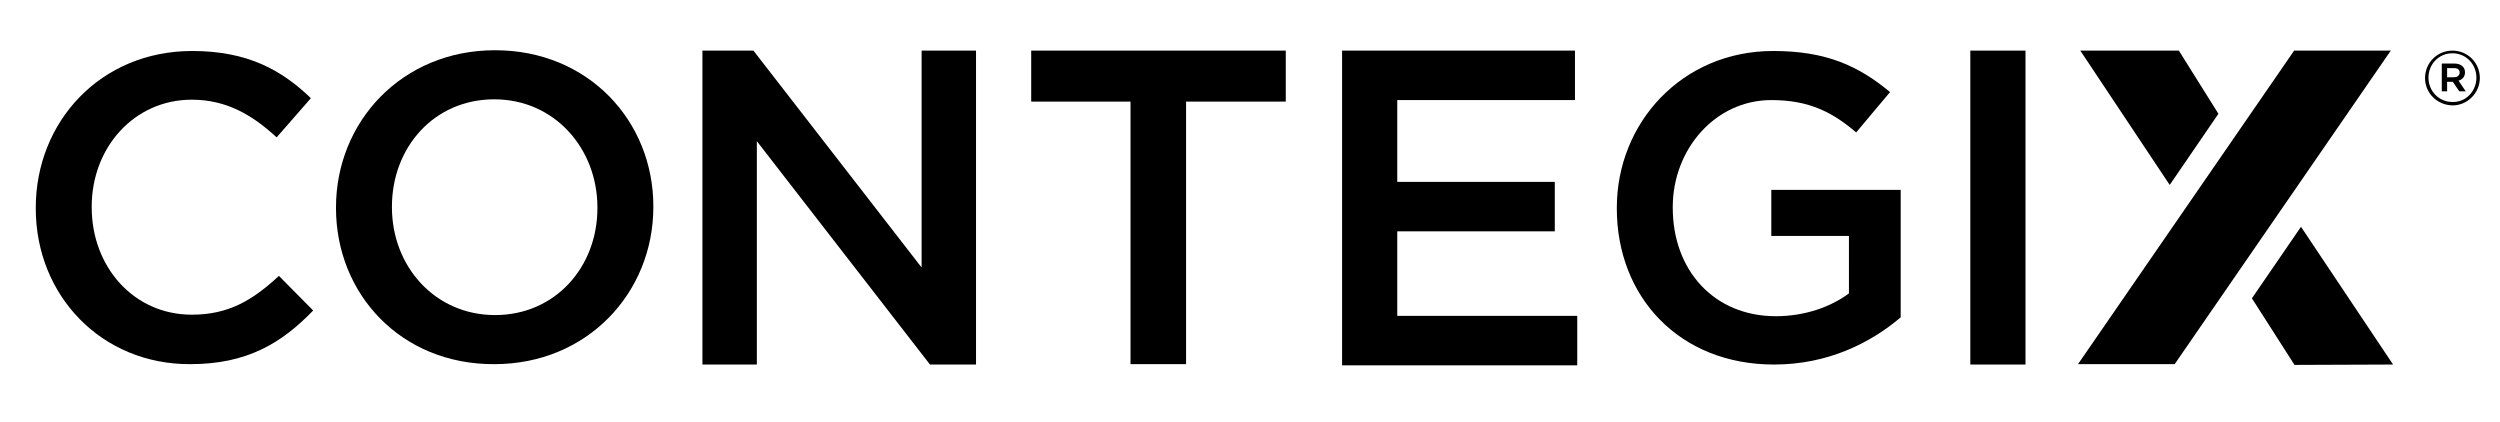 <svg xmlns="http://www.w3.org/2000/svg" xmlns:xlink="http://www.w3.org/1999/xlink" id="Layer_1" x="0px" y="0px" viewBox="0 0 657 111" style="enable-background:new 0 0 657 111;" xml:space="preserve"><g>	<g>		<path d="M9.4,54.8v-0.2c0-22.6,17-41.2,41.1-41.2c14.7,0,23.6,5.1,31.2,12.4l-9,10.3c-6.4-5.9-13.2-9.9-22.3-9.9   c-15.1,0-26.3,12.5-26.3,28.1v0.2c0,15.6,11,28.2,26.3,28.2c9.8,0,16.1-3.9,22.9-10.2l9,9.1c-8.3,8.6-17.4,14.1-32.3,14.1   C26.7,95.8,9.4,77.7,9.4,54.8z"></path>		<path d="M88.3,54.7v-0.2c0-22.5,17.3-41.3,41.8-41.3c24.5,0,41.6,18.6,41.6,41v0.2c0,22.5-17.3,41.3-41.8,41.3   C105.3,95.8,88.3,77.2,88.3,54.7z M157,54.7v-0.2c0-15.5-11.3-28.4-27.1-28.4C114,26.1,103,38.8,103,54.3v0.2   c0,15.5,11.3,28.3,27.1,28.3C145.9,82.8,157,70.2,157,54.7z"></path>		<path d="M184.6,13.3h13.4l44.2,57v-57h14.3v82.5h-12.1l-45.5-58.7v58.7h-14.3V13.3z"></path>		<path d="M297.2,26.7H271V13.3h66.9v13.4h-26.2v69h-14.6V26.7z"></path>		<path d="M352.7,13.3h61.2v13h-46.7v21.5h41.4v13h-41.4v22.2h47.3v13h-61.8V13.3z"></path>		<path d="M424.9,54.8v-0.2c0-22.3,17.1-41.2,41.1-41.2c13.9,0,22.4,3.9,30.7,10.8l-8.9,10.6c-6.1-5.2-12.2-8.5-22.3-8.5   c-14.7,0-25.9,12.9-25.9,28.1v0.2c0,16.4,10.8,28.5,27.1,28.5c7.5,0,14.4-2.4,19.2-6V62h-20.4V49.9h34v33.5   c-7.9,6.7-19.1,12.4-33.3,12.4C441.3,95.8,424.9,78,424.9,54.8z"></path>		<path d="M517.8,13.3h14.5v82.5h-14.5V13.3z"></path>		<g>			<g>				<path d="M628.3,13.3l-56.8,82.4h-25.4l56.8-82.4H628.3z"></path>			</g>			<g>				<path d="M570.2,48.6l-23.5-35.3l25.9,0L583,29.9L570.2,48.6z"></path>			</g>			<g>				<path d="M604.7,59.6l24.2,36.2l-25.9,0.1l-11.2-17.5L604.7,59.6z"></path>			</g>		</g>	</g>	<g>		<path d="M637.3,20.5L637.3,20.5c0-4,3.2-7.2,7.2-7.2c4,0,7.2,3.2,7.2,7.2v0c0,3.9-3.2,7.2-7.2,7.2   C640.4,27.6,637.3,24.4,637.3,20.5z M650.8,20.4L650.8,20.4c0-3.5-2.7-6.4-6.3-6.4c-3.6,0-6.3,2.9-6.3,6.4v0   c0,3.5,2.7,6.4,6.3,6.4C648.1,26.9,650.8,23.9,650.8,20.4z M641.7,16.7h3.3c1.6,0,2.8,0.8,2.8,2.3c0,1.2-0.7,1.9-1.7,2.2l1.9,2.8   h-1.7l-1.7-2.5h-1.5v2.5h-1.4V16.7z M644.9,20.3c0.9,0,1.5-0.5,1.5-1.2c0-0.8-0.5-1.2-1.5-1.2h-1.8v2.4H644.9z"></path>	</g></g></svg>